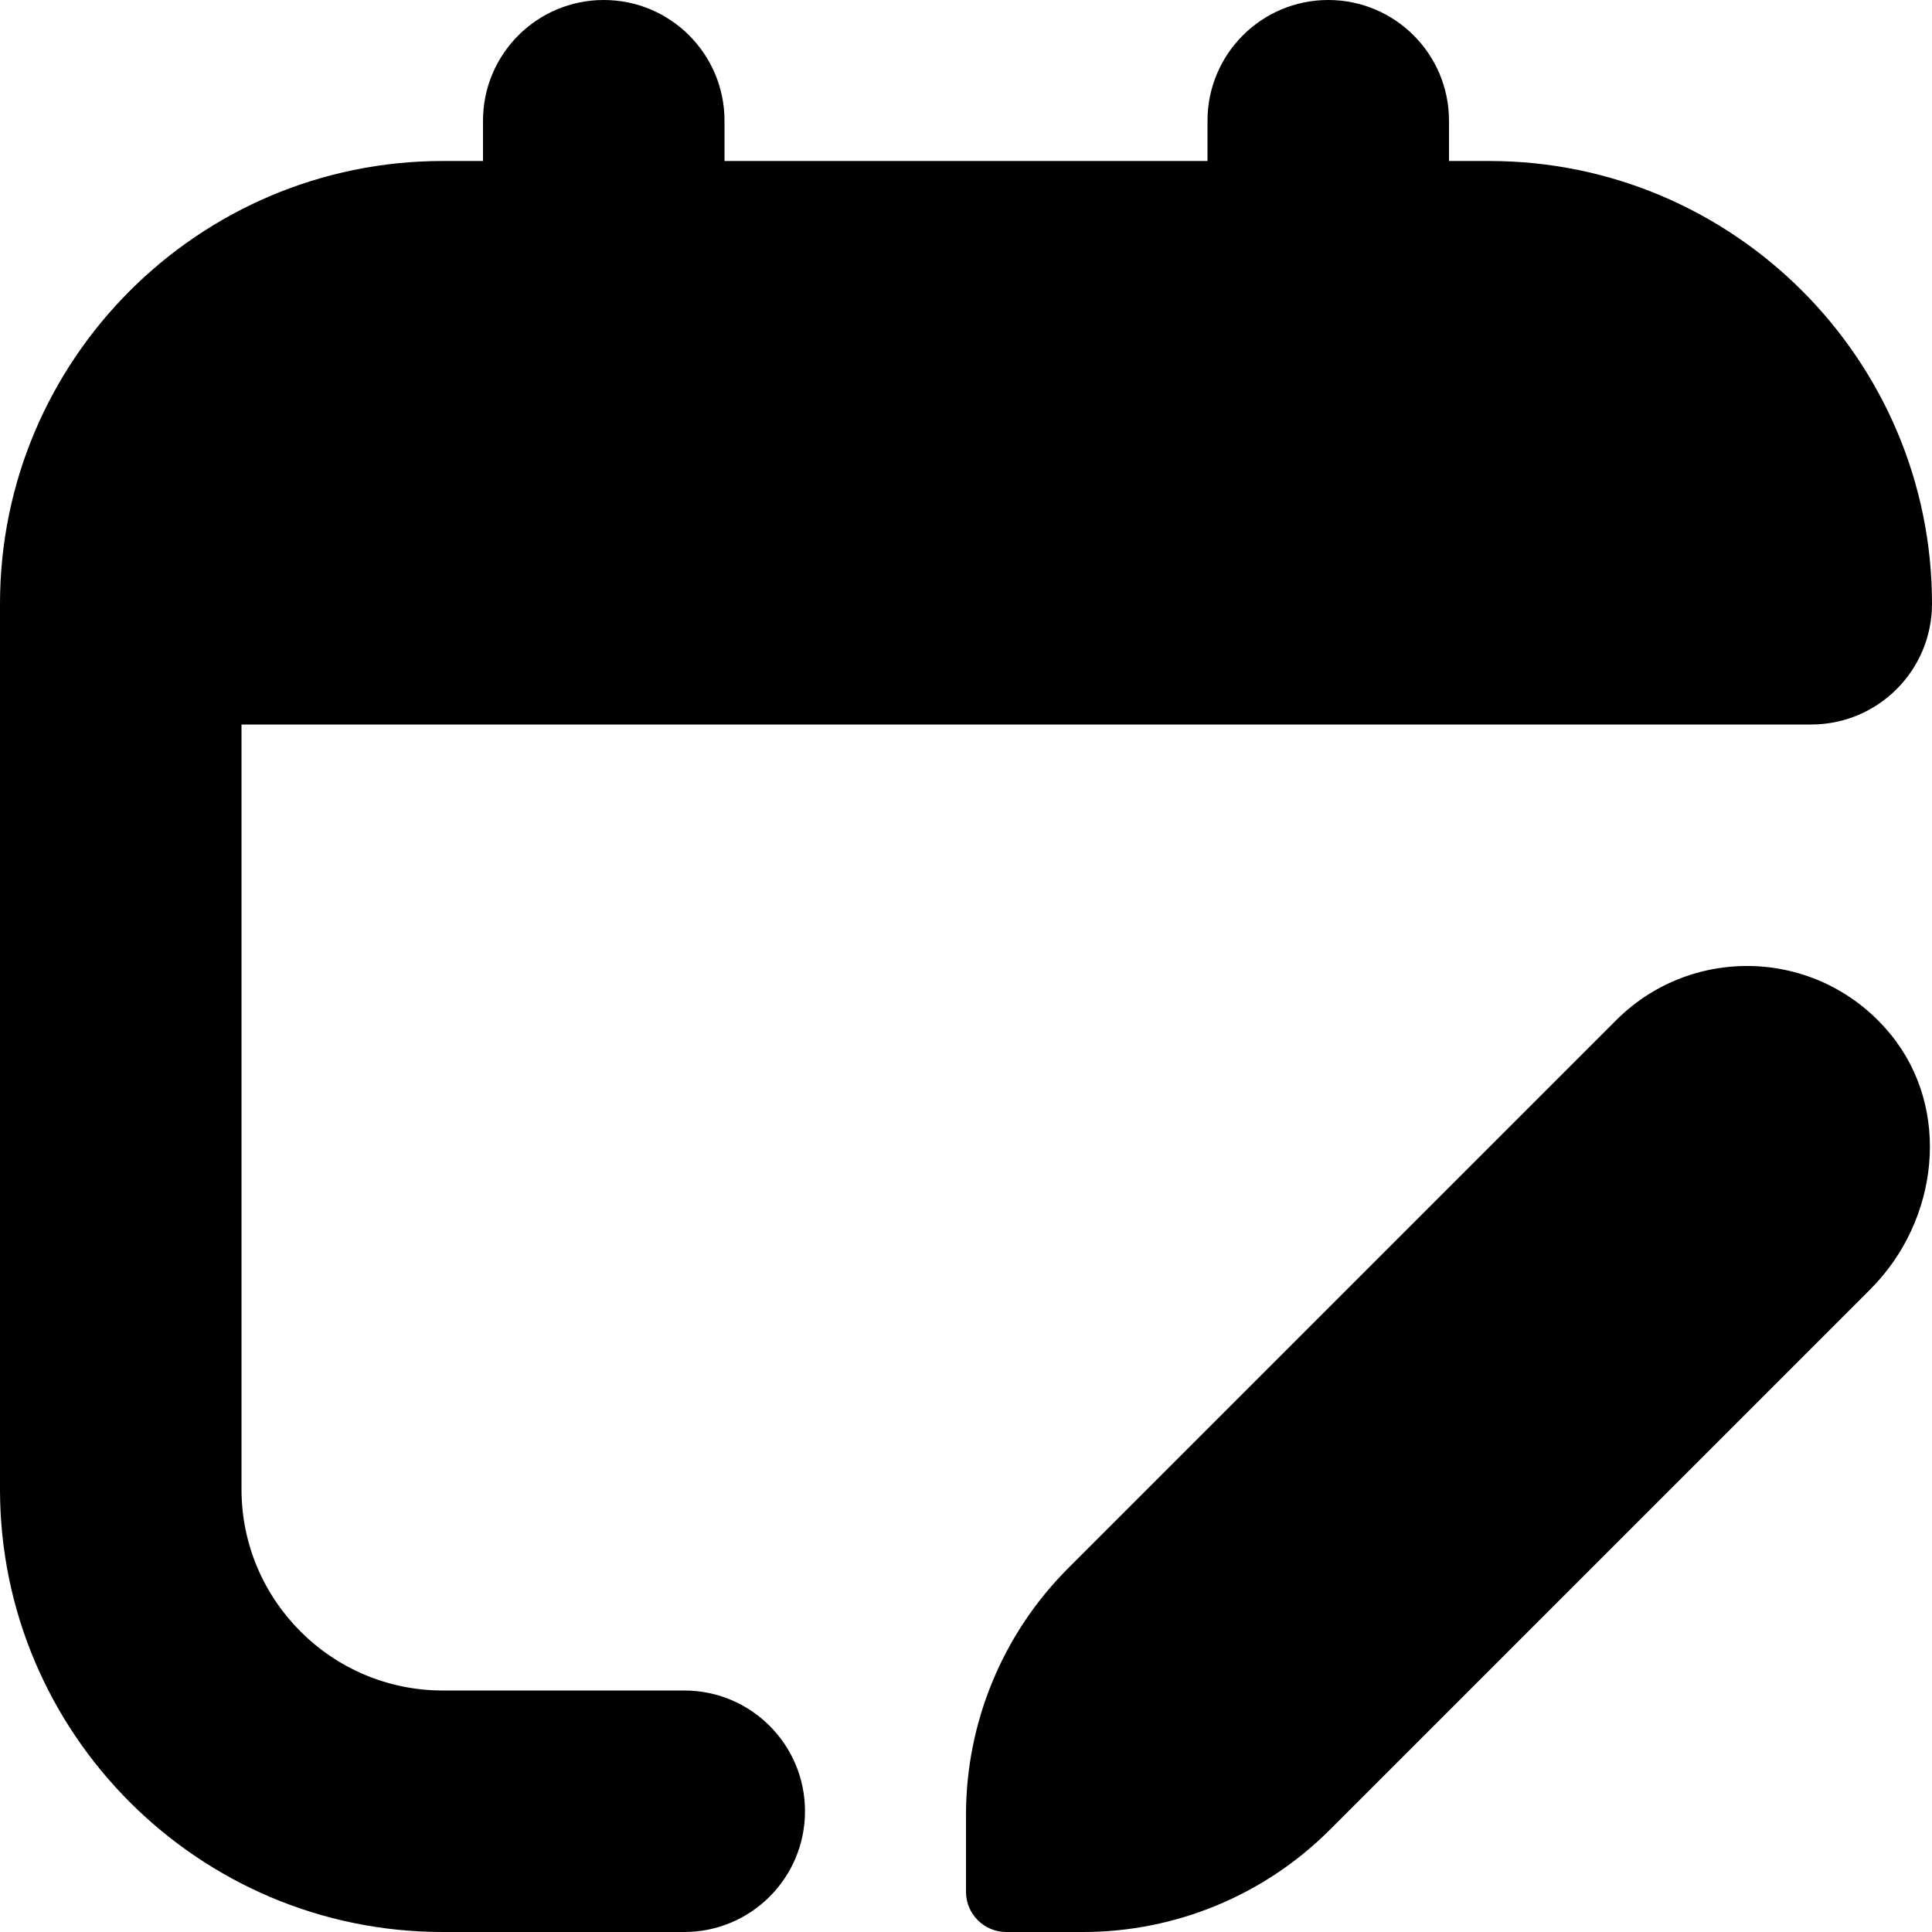 <?xml version="1.0" encoding="UTF-8"?> <svg xmlns="http://www.w3.org/2000/svg" id="Layer_1" data-name="Layer 1" viewBox="0 0 24 24" width="512" height="512"><path d="M10,22.5c0,.829-.672,1.5-1.5,1.5h-3c-3.032,0-5.5-2.467-5.5-5.5V7.5C0,4.467,2.468,2,5.5,2h.5v-.5c0-.829,.672-1.5,1.5-1.5s1.5,.671,1.5,1.5v.5h6v-.5c0-.829,.672-1.5,1.5-1.5s1.5,.671,1.5,1.5v.5h.5c3.032,0,5.5,2.467,5.5,5.5,0,.829-.672,1.5-1.5,1.5H3v9.5c0,1.378,1.121,2.5,2.5,2.5h3c.828,0,1.5,.671,1.5,1.5Zm3.269-3.019c-.813,.813-1.269,1.915-1.269,3.064v.955c0,.276,.224,.5,.5,.5h.955c1.149,0,2.252-.457,3.064-1.269l6.715-6.715c.85-.85,1.013-2.236,.252-3.167-.875-1.07-2.456-1.129-3.409-.176l-6.808,6.808Z"></path></svg> 